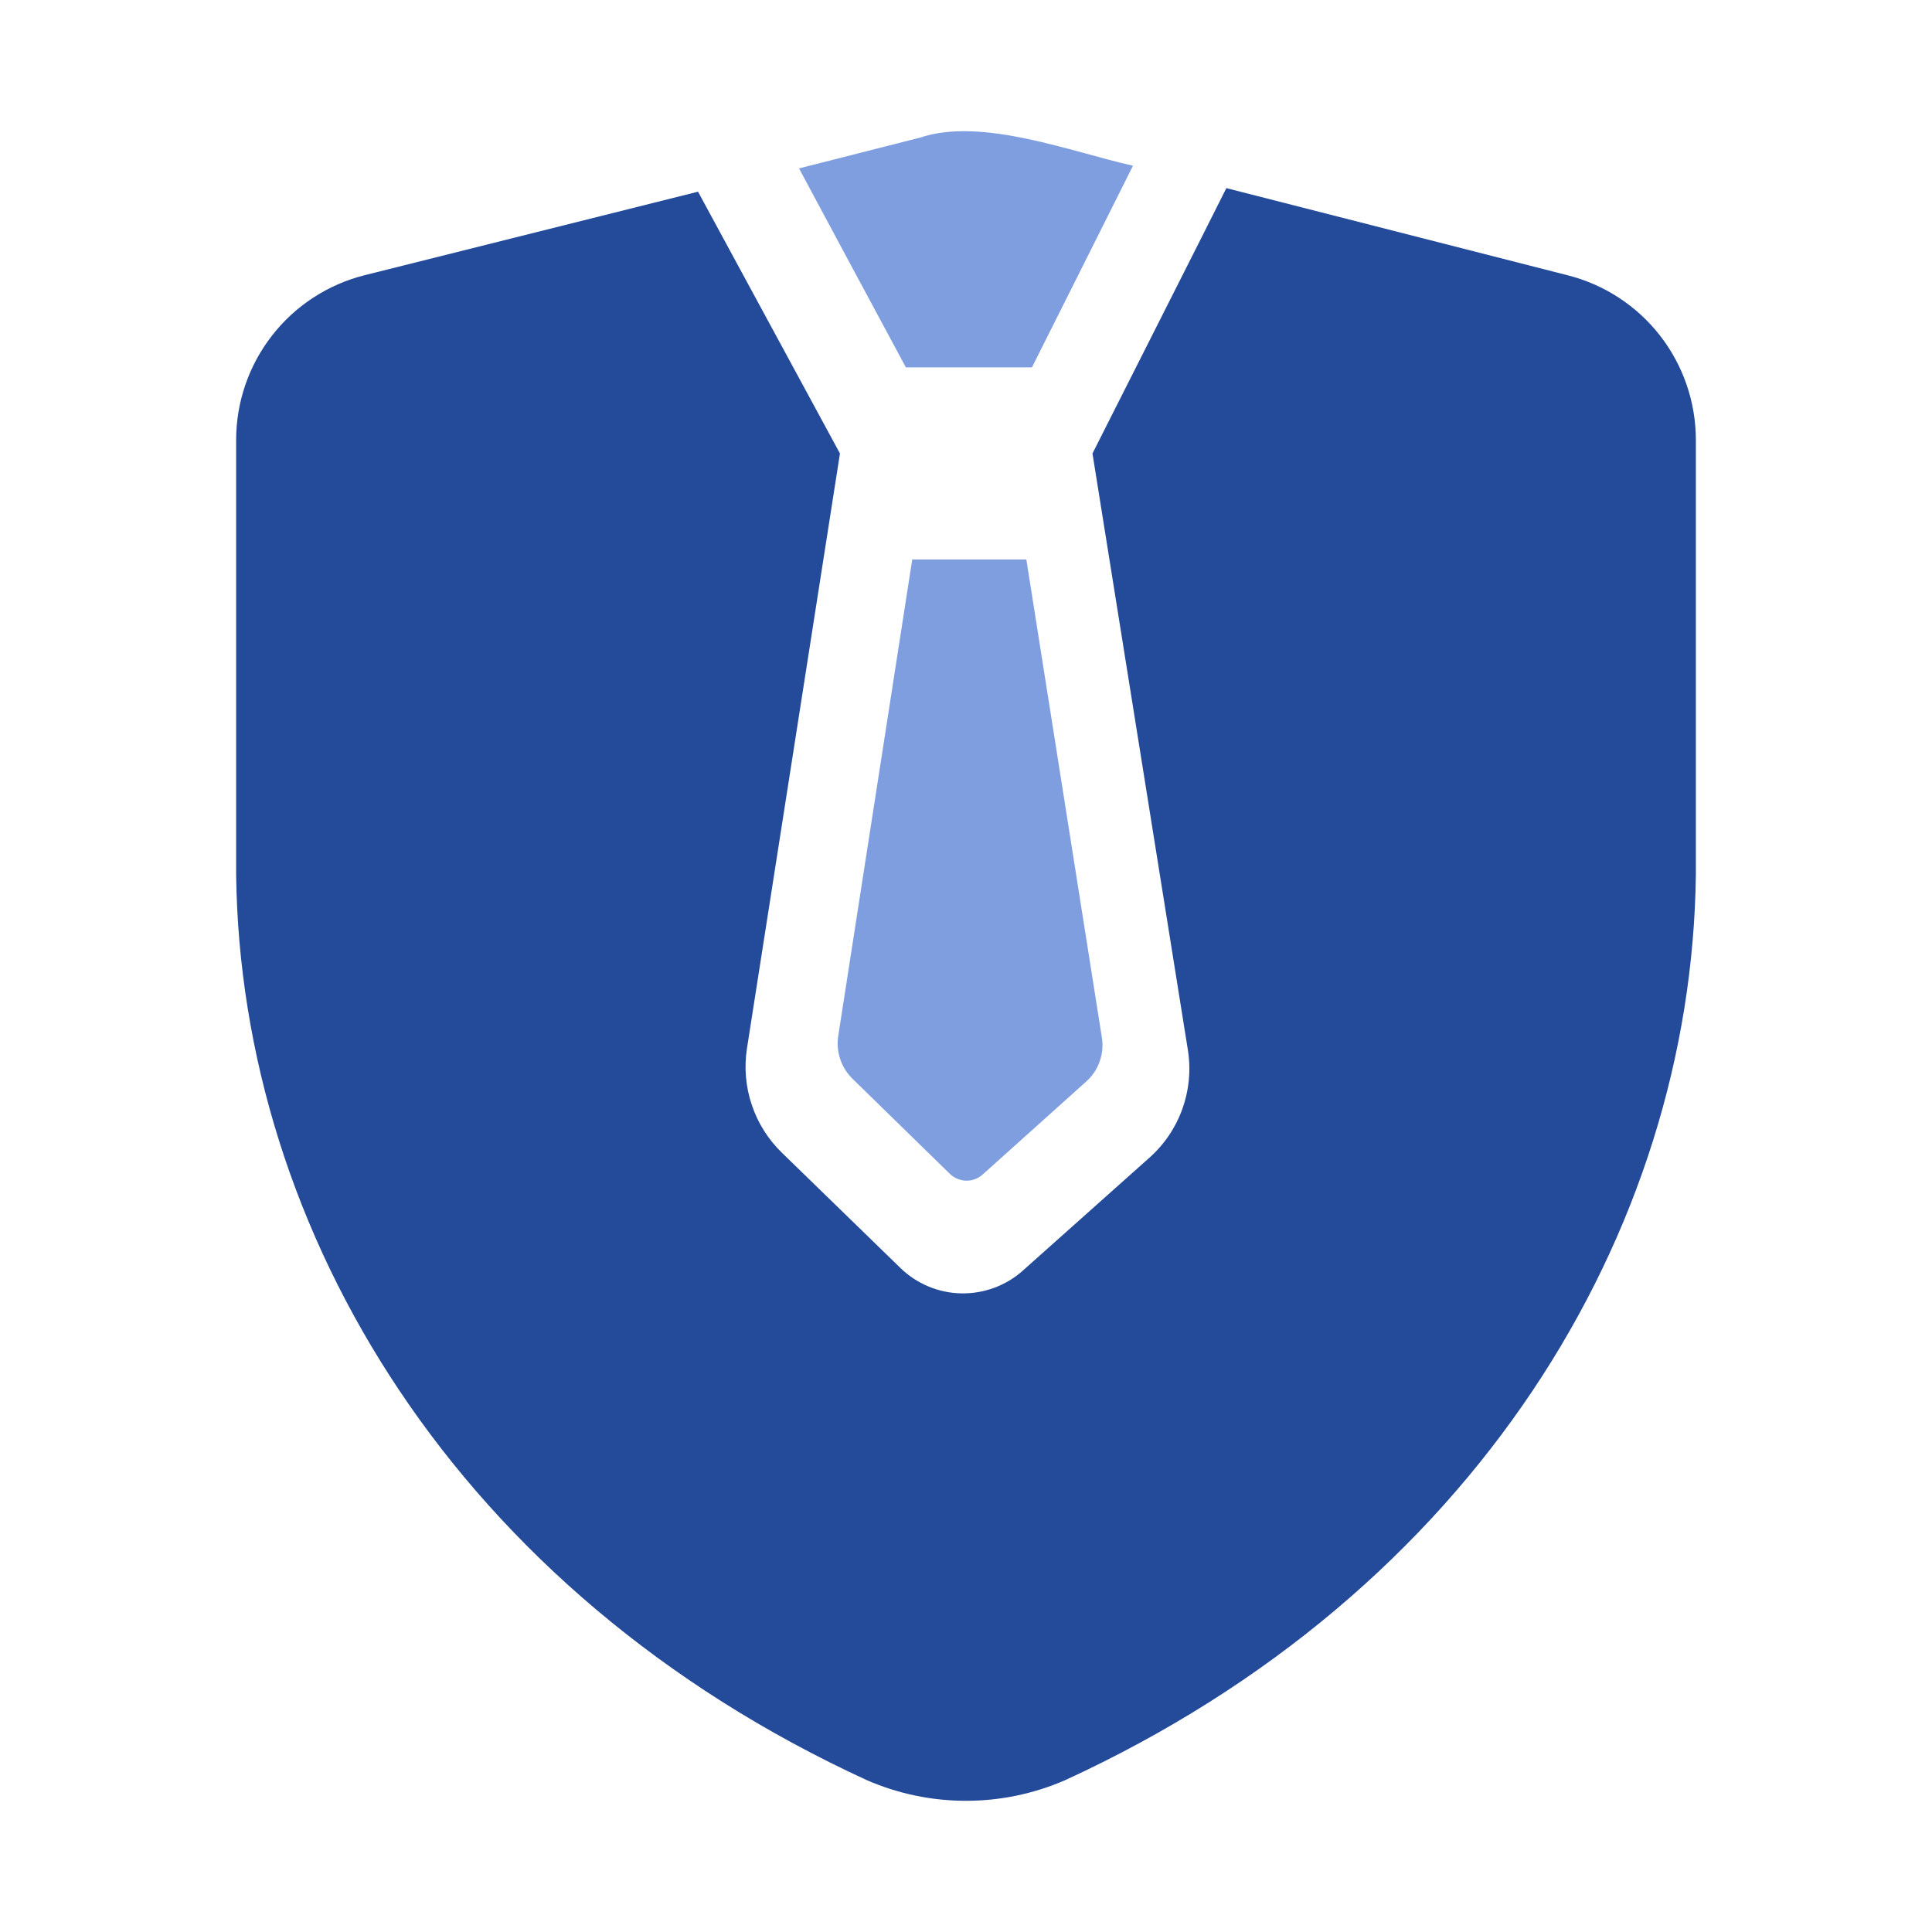 <?xml version="1.0" encoding="UTF-8"?>
<svg xmlns="http://www.w3.org/2000/svg" width="54" height="54" viewBox="0 0 54 54" fill="none">
  <path d="M43.808 7.692L34.277 5.258C33.816 6.187 31.067 11.616 30.535 12.675L33.202 29.35C33.289 29.901 33.236 30.466 33.048 30.992C32.861 31.517 32.544 31.987 32.127 32.358L28.585 35.517C28.113 35.936 27.499 36.162 26.868 36.15C26.236 36.138 25.632 35.888 25.177 35.45L21.852 32.217C21.469 31.845 21.181 31.386 21.012 30.881C20.842 30.375 20.796 29.836 20.877 29.308L23.477 12.675C22.912 11.636 20.023 6.306 19.51 5.358L10.192 7.692C9.165 7.95 8.254 8.543 7.604 9.378C6.953 10.213 6.6 11.242 6.6 12.3V24.442C6.723 34.448 12.796 44.505 24.233 49.758C25.106 50.138 26.048 50.333 27 50.333C27.952 50.333 28.893 50.138 29.767 49.758C41.205 44.508 47.28 34.447 47.4 24.442L47.4 12.3C47.4 11.242 47.047 10.213 46.397 9.378C45.746 8.543 44.835 7.95 43.808 7.692Z" fill="#244A9A"></path>
  <path d="M25.32 10.269H28.843C29.306 9.347 31.247 5.476 31.667 4.632C29.975 4.256 27.448 3.265 25.721 3.845L22.333 4.707C22.768 5.525 24.839 9.376 25.32 10.269ZM23.429 28.955C23.395 29.171 23.414 29.392 23.483 29.599C23.551 29.806 23.668 29.994 23.823 30.147L26.544 32.805C26.667 32.926 26.831 32.996 27.003 33C27.175 33.004 27.342 32.941 27.469 32.825L30.36 30.229C30.532 30.077 30.661 29.883 30.737 29.666C30.813 29.449 30.834 29.216 30.796 28.989L28.687 15.639H25.497L23.429 28.955Z" fill="#7F9EE0"></path>
</svg>

